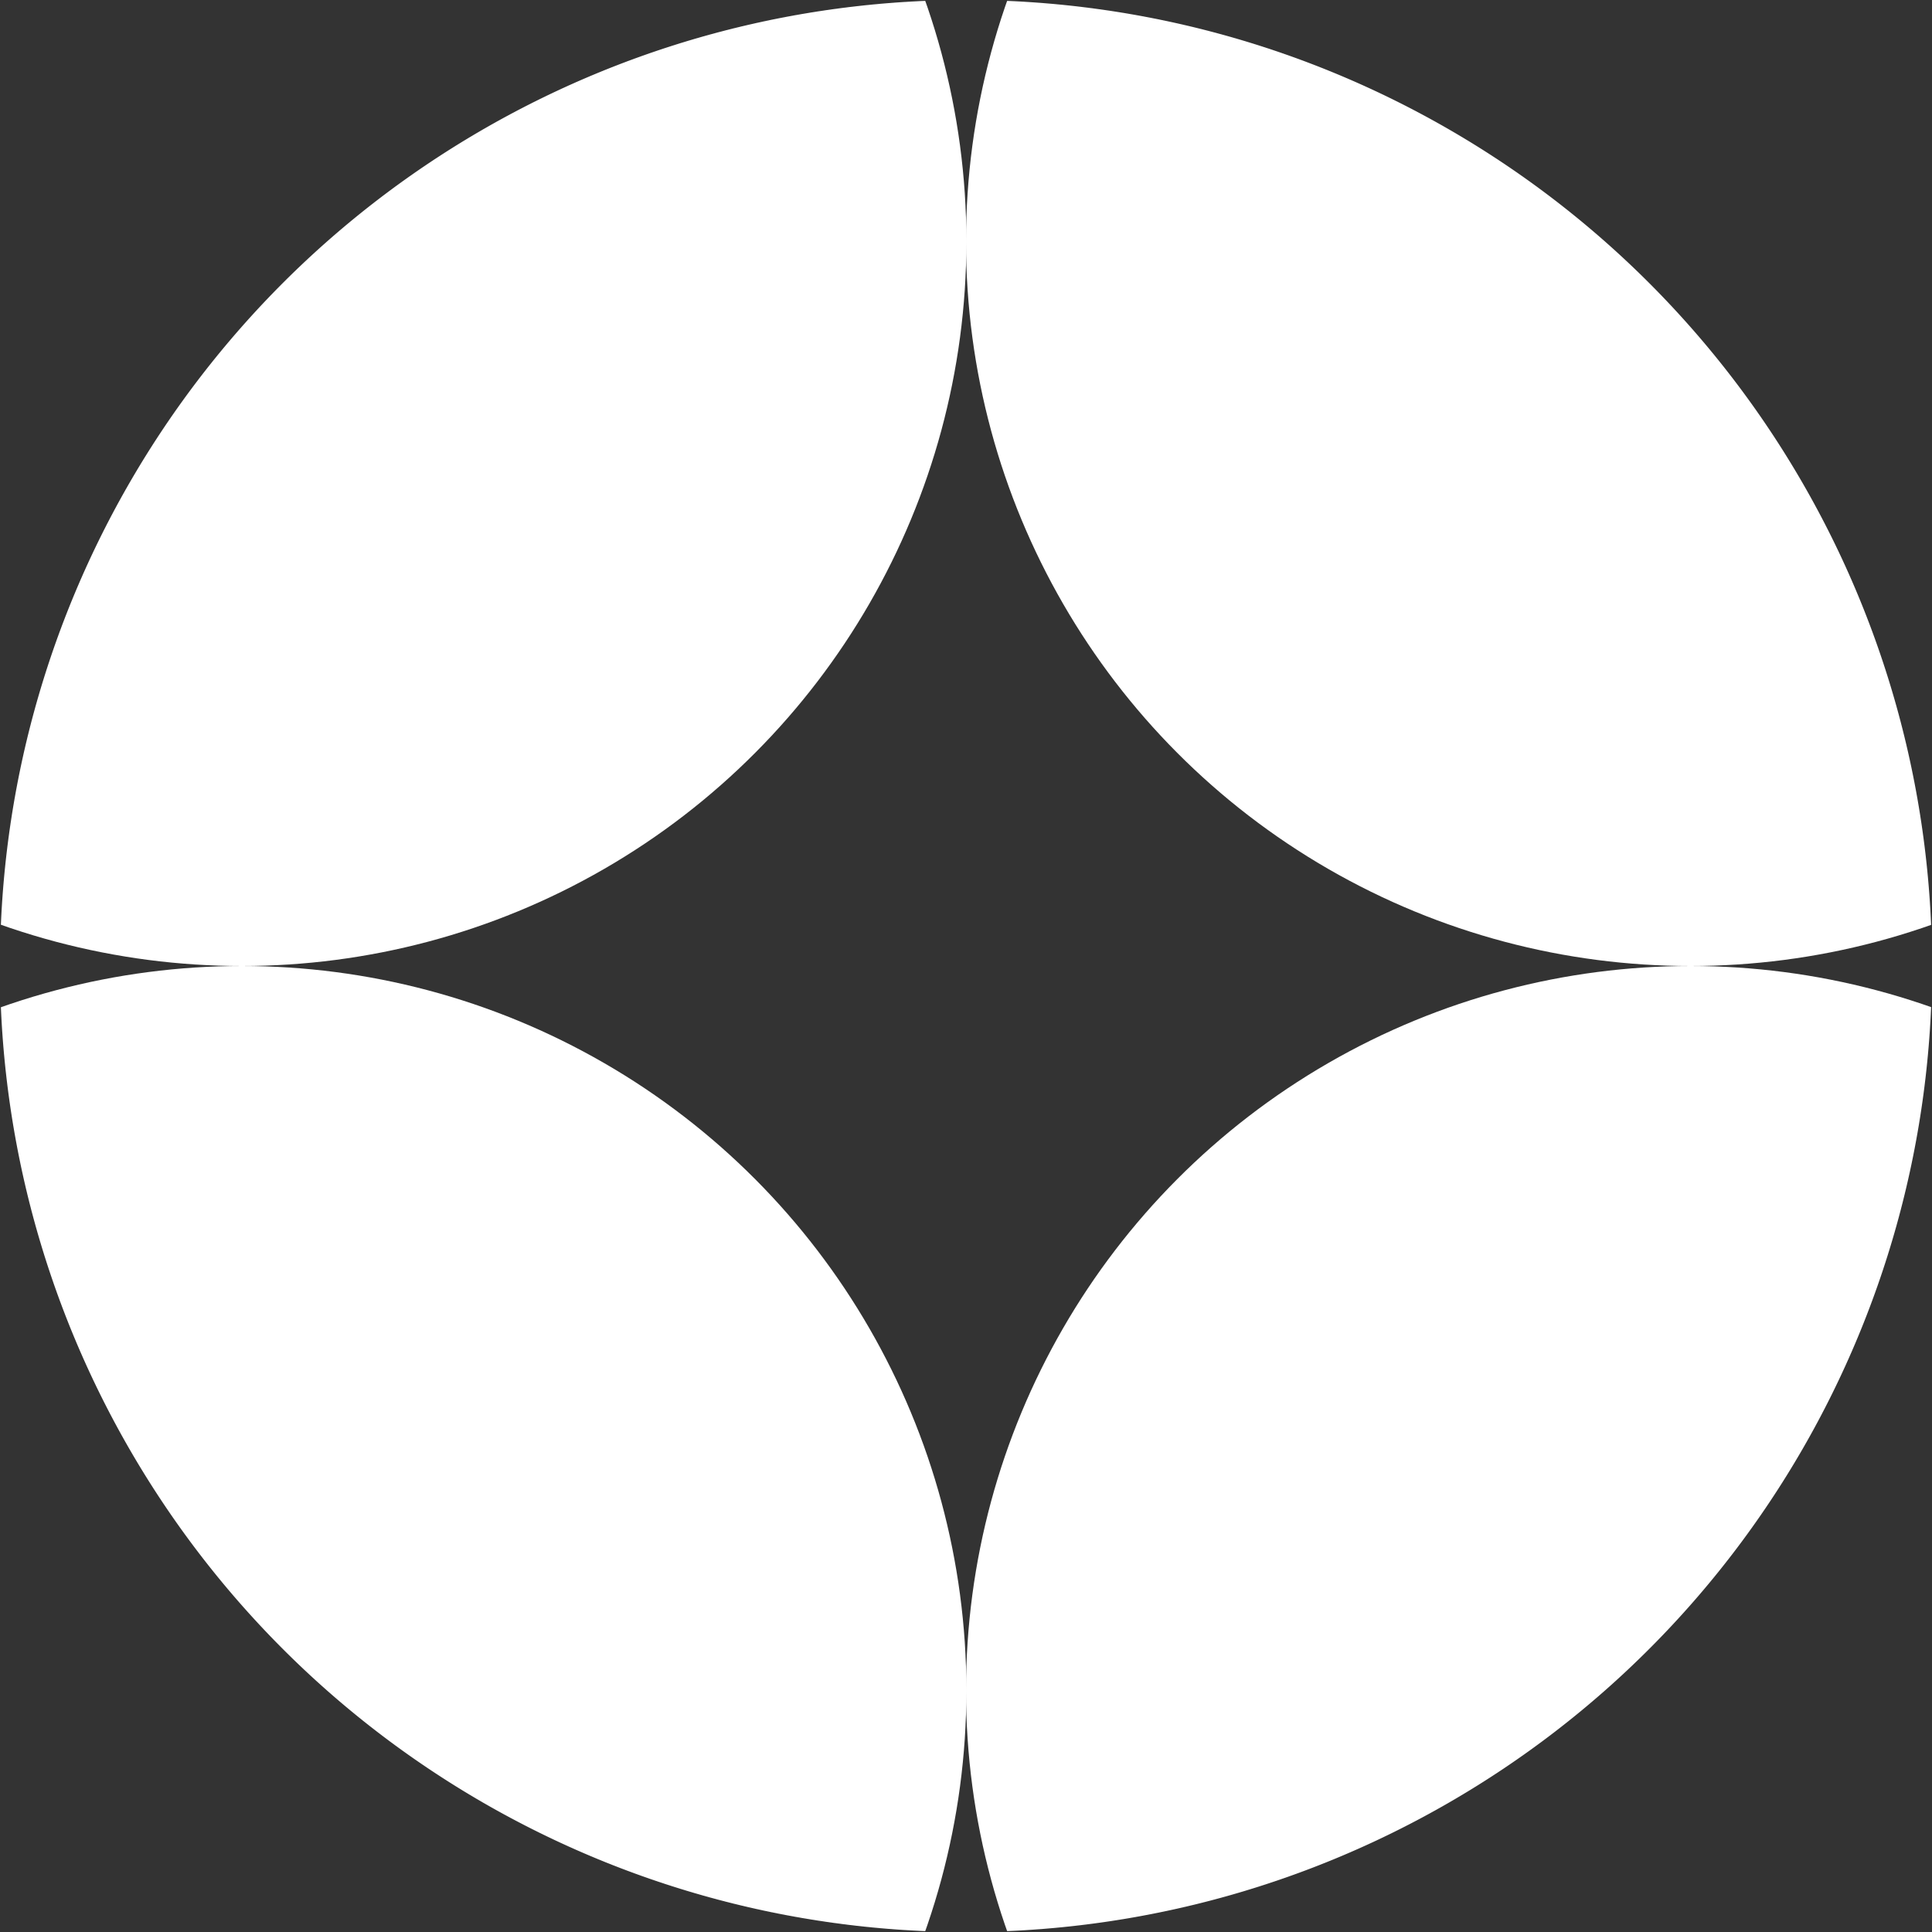<svg xmlns="http://www.w3.org/2000/svg" width="5000" height="5000" viewBox="0 0 5000 5000" fill="none"><rect x="0" y="0" width="5000" height="5000" fill="#333333" stroke="none"/><mask id="mask0_11703_502" style="mask-type:alpha" maskUnits="userSpaceOnUse" x="0" y="0" width="5000" height="5000"><circle cx="2500" cy="2500" r="2500" fill="#D9D9D9"></circle></mask><g mask="url(#mask0_11703_502)"><circle cx="4375" cy="625" r="1875" fill="white"></circle><circle cx="4375" cy="4375" r="1875" fill="white"></circle><circle cx="626" cy="625" r="1875" fill="white"></circle><circle cx="626" cy="4375" r="1875" fill="white"></circle></g></svg>